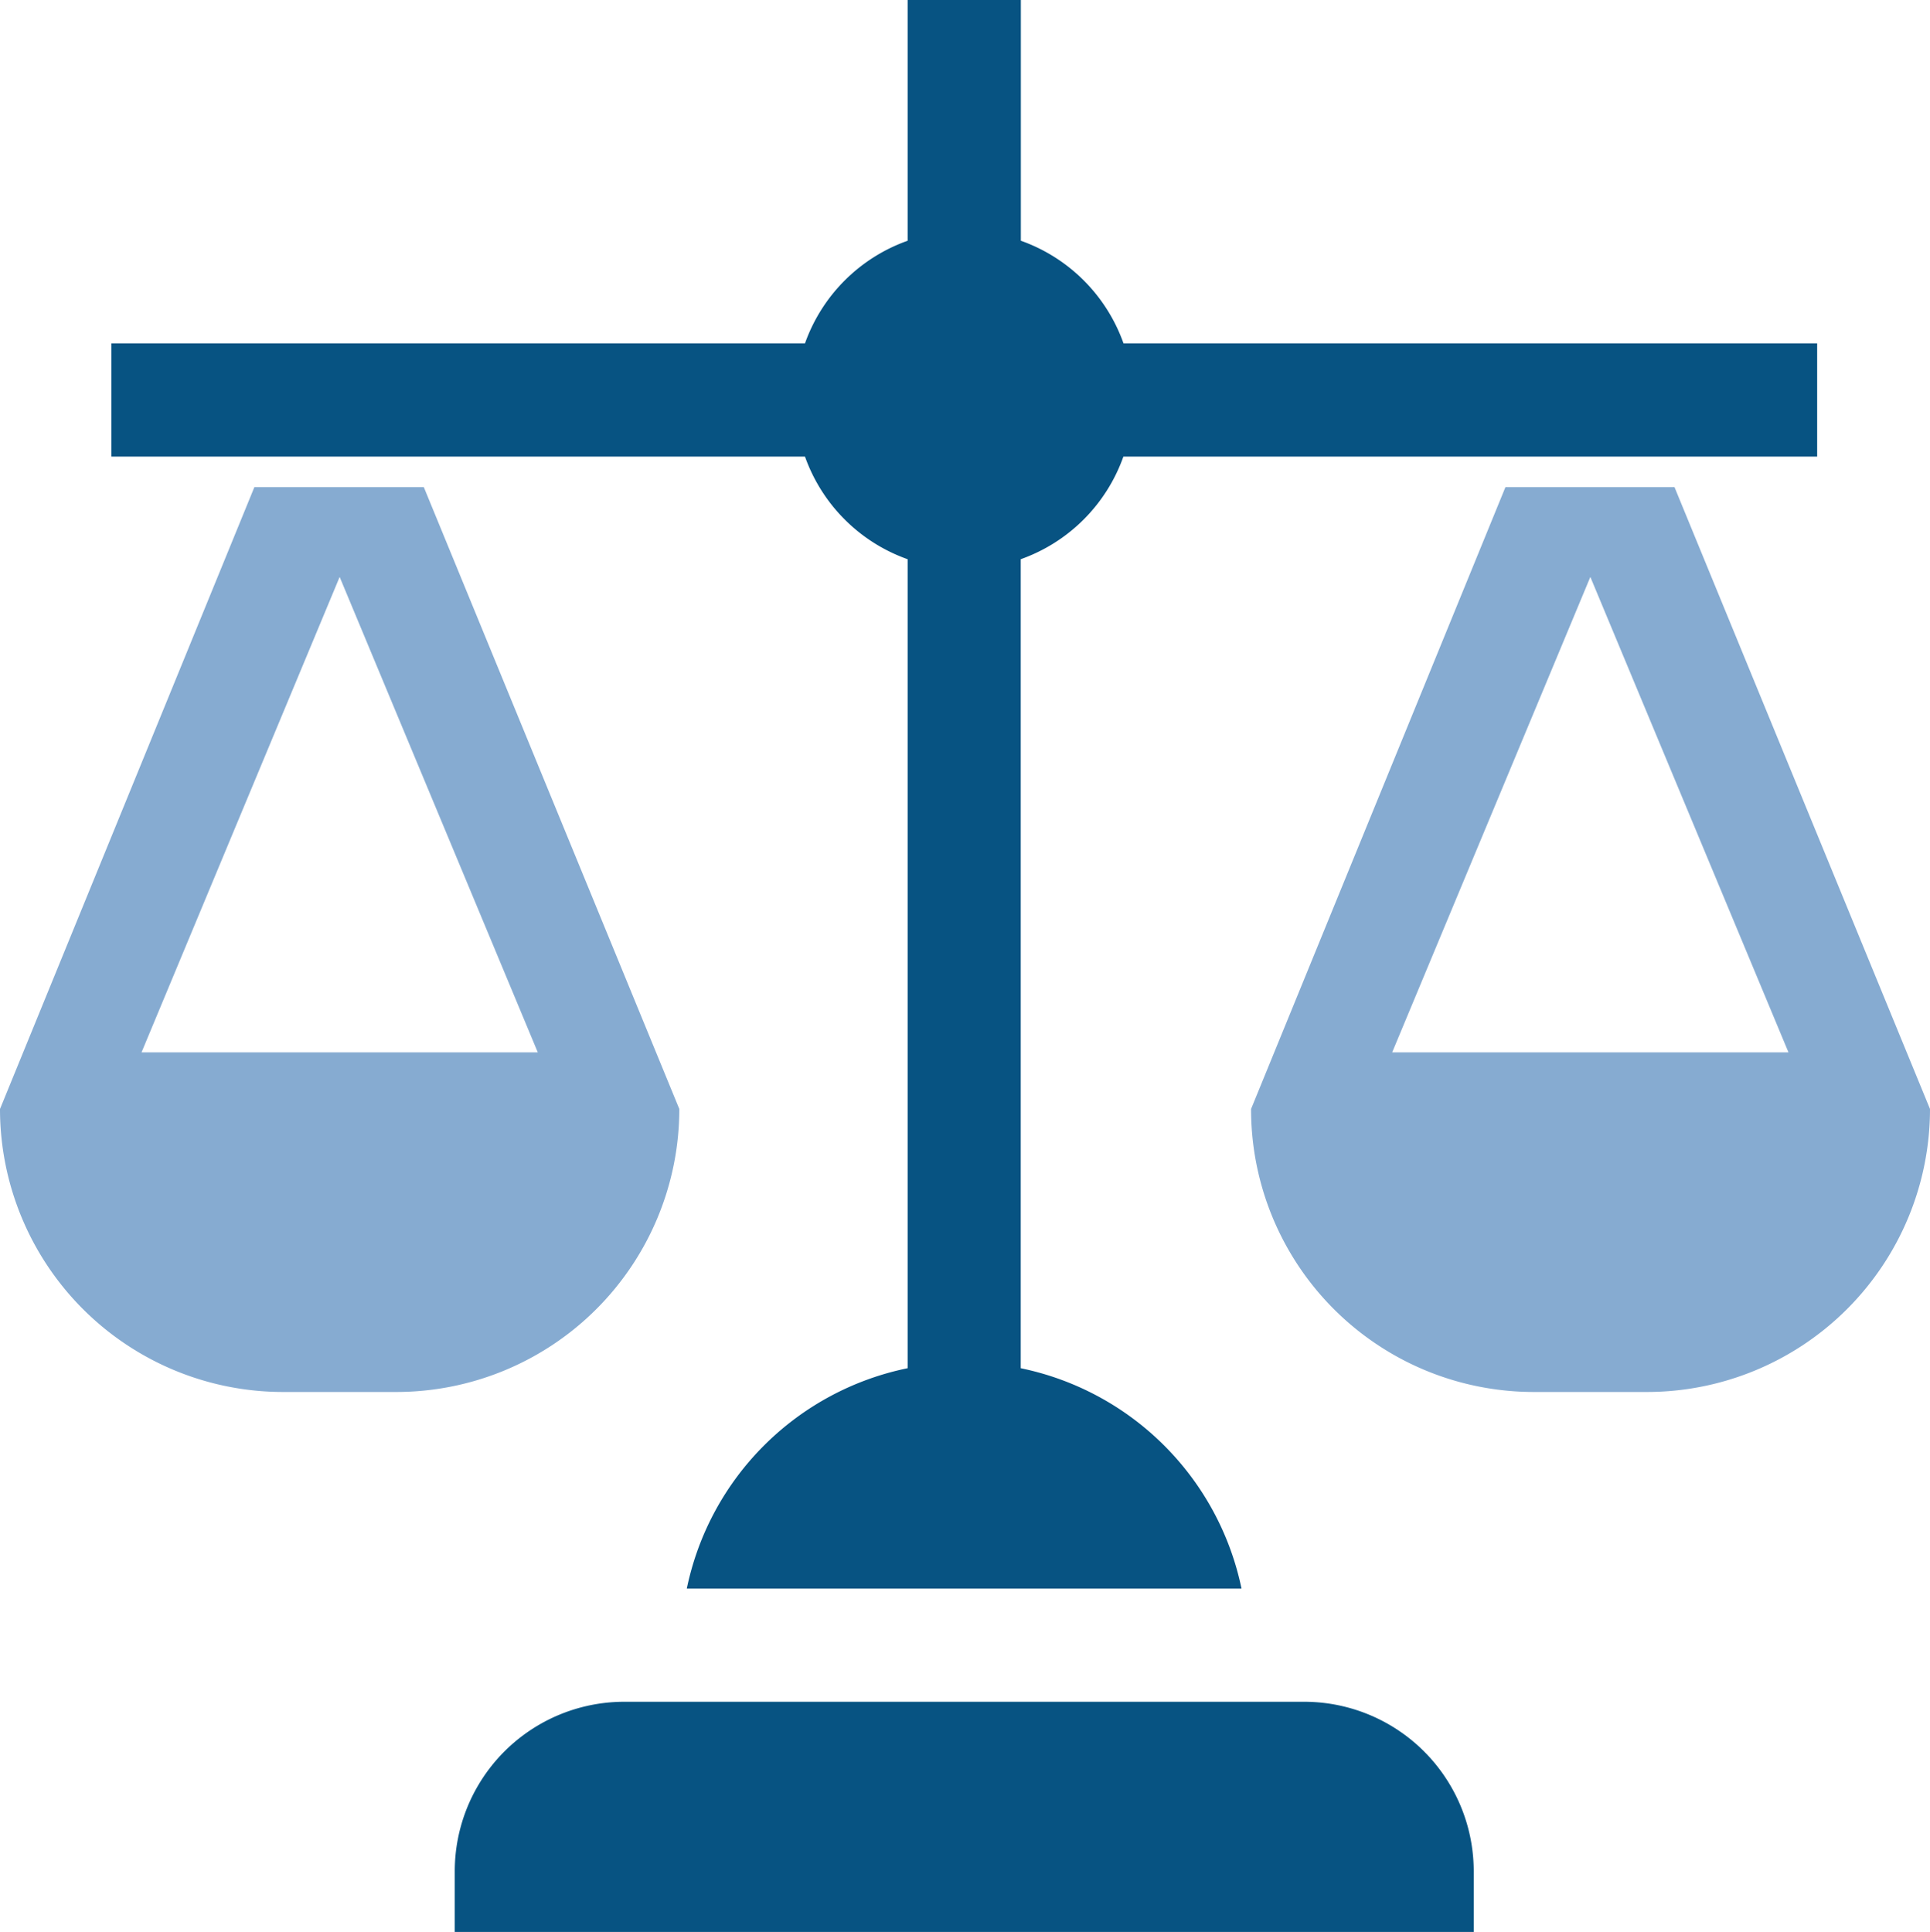<?xml version="1.0" encoding="UTF-8"?>
<svg xmlns="http://www.w3.org/2000/svg" width="139.517" height="139.681" viewBox="0 0 139.517 139.681">
  <g id="balance-blue" transform="translate(-0.5)">
    <path id="Path_44" data-name="Path 44" d="M20.961,194.521h8.184A20.469,20.469,0,0,0,49.607,174.06L31.137,129.1H18.888L.5,174.06A20.469,20.469,0,0,0,20.961,194.521Zm4.092-58.928,14.323,34.375H10.731Z" transform="translate(0 -93.88)" fill="#86abd1"></path>
    <path id="Path_45" data-name="Path 45" d="M352.434,194.521h8.184a20.469,20.469,0,0,0,20.461-20.461L362.61,129.1H350.388L332,174.06A20.445,20.445,0,0,0,352.434,194.521Zm4.092-58.928,14.323,34.375H342.2Z" transform="translate(-241.062 -93.88)" fill="#86abd1"></path>
    <g id="Group_11" data-name="Group 11" transform="translate(8.548)">
      <path id="Path_46" data-name="Path 46" d="M194.66,463.277A12.26,12.26,0,0,0,182.383,451H133.277A12.26,12.26,0,0,0,121,463.277v4.365h73.66Z" transform="translate(-96.174 -327.961)" fill="#075382"></path>
      <path id="Path_47" data-name="Path 47" d="M153.312,33.011V24.826H103.169a12.2,12.2,0,0,0-7.421-7.421V0H87.564V17.406a12.2,12.2,0,0,0-7.421,7.421H30v8.184H80.143a12.2,12.2,0,0,0,7.421,7.421V98.922A20.506,20.506,0,0,0,71.6,114.855h40.1a20.543,20.543,0,0,0-15.96-15.932V40.431a12.2,12.2,0,0,0,7.421-7.421h50.143Z" transform="translate(-30)" fill="#075382"></path>
    </g>
  </g>
</svg>
